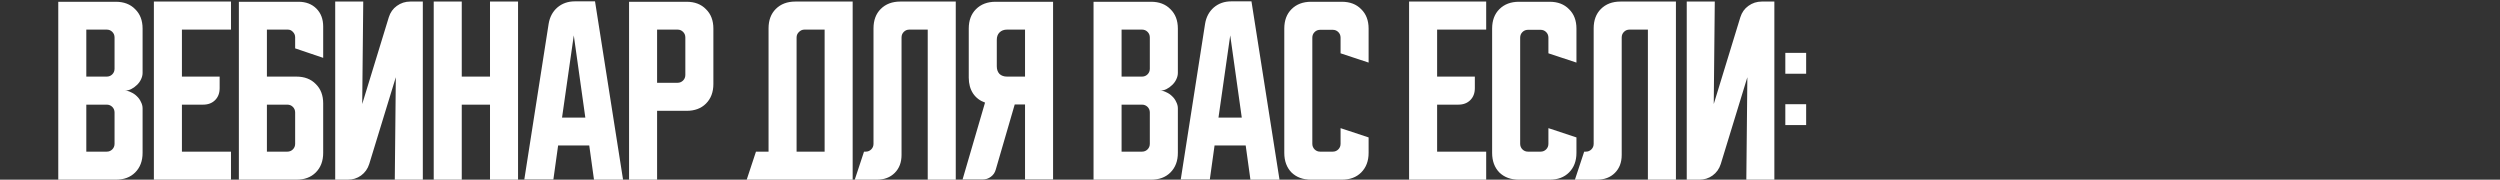 <?xml version="1.0" encoding="UTF-8"?> <svg xmlns="http://www.w3.org/2000/svg" width="960" height="69" viewBox="0 0 960 69" fill="none"><rect x="0" y="0" width="960" height="69" fill="#333333" stroke="none"/><path d="M22.375 0.679H44.462C47.576 0.679 50.057 1.629 51.904 3.529C53.804 5.376 54.754 7.857 54.754 10.971V27.992C54.754 28.836 54.543 29.681 54.121 30.525C53.751 31.317 53.224 32.029 52.538 32.663C51.904 33.296 51.165 33.824 50.321 34.246C49.529 34.615 48.737 34.8 47.946 34.8C48.737 34.8 49.529 35.011 50.321 35.433C51.165 35.803 51.904 36.304 52.538 36.938C53.224 37.571 53.751 38.31 54.121 39.154C54.543 39.946 54.754 40.764 54.754 41.608V58.708C54.754 61.822 53.804 64.329 51.904 66.229C50.057 68.076 47.576 69 44.462 69H22.375V0.679ZM33.142 40.183V58.233H40.979C41.824 58.233 42.536 57.943 43.117 57.362C43.697 56.782 43.987 56.069 43.987 55.225V43.192C43.987 42.347 43.697 41.635 43.117 41.054C42.536 40.474 41.824 40.183 40.979 40.183H33.142ZM40.979 29.417C41.824 29.417 42.536 29.126 43.117 28.546C43.697 27.965 43.987 27.253 43.987 26.408V14.375C43.987 13.531 43.697 12.818 43.117 12.238C42.536 11.657 41.824 11.367 40.979 11.367H33.142V29.417H40.979ZM59.091 0.6H88.699V11.367H69.858V29.417H84.345V33.85C84.345 35.75 83.765 37.281 82.603 38.442C81.442 39.603 79.912 40.183 78.012 40.183H69.858V58.233H88.699V69H59.091V0.6ZM91.725 0.679H114.604C117.454 0.679 119.75 1.55 121.492 3.292C123.233 5.033 124.104 7.329 124.104 10.179V22.212L113.337 18.571V14.296C113.337 13.504 113.047 12.818 112.467 12.238C111.939 11.657 111.279 11.367 110.487 11.367H102.492V29.417H113.812C116.926 29.417 119.407 30.367 121.254 32.267C123.154 34.114 124.104 36.594 124.104 39.708V58.708C124.104 61.822 123.154 64.329 121.254 66.229C119.407 68.076 116.926 69 113.812 69H91.725V0.679ZM102.492 40.183V58.233H110.329C111.174 58.233 111.886 57.943 112.467 57.362C113.047 56.782 113.337 56.069 113.337 55.225V43.192C113.337 42.347 113.047 41.635 112.467 41.054C111.886 40.474 111.174 40.183 110.329 40.183H102.492ZM128.719 69V0.6H139.486L139.09 39.946L149.303 6.617C149.883 4.769 150.912 3.318 152.39 2.263C153.921 1.154 155.636 0.6 157.536 0.6H162.365V69H151.599L151.994 29.654L141.782 62.983C141.201 64.831 140.146 66.308 138.615 67.417C137.137 68.472 135.449 69 133.549 69H128.719ZM166.549 0.6H177.315V29.417H188.161V0.6H198.928V69H188.161V40.183H177.315V69H166.549V0.6ZM210.677 9.15C211.099 6.564 212.207 4.479 214.002 2.896C215.849 1.312 218.092 0.521 220.731 0.521H228.489L239.256 69H228.093L226.272 55.858H214.318L212.497 68.921H201.335L210.677 9.15ZM215.822 45.171H224.768L220.335 13.583L215.822 45.171ZM241.558 0.679H263.645C266.759 0.679 269.24 1.629 271.087 3.529C272.987 5.376 273.937 7.857 273.937 10.971V32.267C273.937 35.381 272.987 37.888 271.087 39.788C269.24 41.635 266.759 42.558 263.645 42.558H252.324V69H241.558V0.679ZM252.324 11.367V31.792H260.162C261.006 31.792 261.719 31.501 262.299 30.921C262.88 30.34 263.17 29.628 263.17 28.783V14.375C263.17 13.531 262.88 12.818 262.299 12.238C261.719 11.657 261.006 11.367 260.162 11.367H252.324ZM290.294 58.233H295.123V10.892C295.123 7.778 296.046 5.297 297.894 3.45C299.794 1.55 302.3 0.6 305.414 0.6H327.423V69H286.731L290.294 58.233ZM316.656 58.233V11.367H308.898C308.106 11.367 307.394 11.683 306.76 12.317C306.18 12.897 305.889 13.583 305.889 14.375V58.233H316.656ZM328.222 69L331.784 58.233H332.418C333.262 58.233 333.975 57.943 334.555 57.362C335.136 56.782 335.426 56.069 335.426 55.225V10.892C335.426 7.778 336.35 5.297 338.197 3.45C340.097 1.55 342.604 0.6 345.718 0.6H367.013V69H356.247V11.367H349.201C348.357 11.367 347.644 11.657 347.063 12.238C346.483 12.818 346.193 13.531 346.193 14.375V59.5C346.193 62.35 345.322 64.646 343.58 66.388C341.838 68.129 339.543 69 336.693 69H328.222ZM369.626 68.921L378.255 39.392C376.302 38.706 374.772 37.544 373.663 35.908C372.555 34.219 372.001 32.188 372.001 29.812V10.971C372.001 7.857 372.925 5.376 374.772 3.529C376.672 1.629 379.179 0.679 382.293 0.679H404.38V68.921H393.613V40.104H389.655L382.372 65.121C382.055 66.282 381.422 67.206 380.472 67.892C379.575 68.578 378.519 68.921 377.305 68.921H369.626ZM382.768 15.325V25.458C382.768 26.672 383.111 27.649 383.797 28.387C384.536 29.074 385.512 29.417 386.726 29.417H393.613V11.367H386.726C385.512 11.367 384.536 11.736 383.797 12.475C383.111 13.161 382.768 14.111 382.768 15.325ZM419.92 0.679H442.008C445.122 0.679 447.602 1.629 449.449 3.529C451.349 5.376 452.299 7.857 452.299 10.971V27.992C452.299 28.836 452.088 29.681 451.666 30.525C451.297 31.317 450.769 32.029 450.083 32.663C449.449 33.296 448.711 33.824 447.866 34.246C447.074 34.615 446.283 34.8 445.491 34.8C446.283 34.8 447.074 35.011 447.866 35.433C448.711 35.803 449.449 36.304 450.083 36.938C450.769 37.571 451.297 38.31 451.666 39.154C452.088 39.946 452.299 40.764 452.299 41.608V58.708C452.299 61.822 451.349 64.329 449.449 66.229C447.602 68.076 445.122 69 442.008 69H419.92V0.679ZM430.687 40.183V58.233H438.524C439.369 58.233 440.081 57.943 440.662 57.362C441.243 56.782 441.533 56.069 441.533 55.225V43.192C441.533 42.347 441.243 41.635 440.662 41.054C440.081 40.474 439.369 40.183 438.524 40.183H430.687ZM438.524 29.417C439.369 29.417 440.081 29.126 440.662 28.546C441.243 27.965 441.533 27.253 441.533 26.408V14.375C441.533 13.531 441.243 12.818 440.662 12.238C440.081 11.657 439.369 11.367 438.524 11.367H430.687V29.417H438.524ZM462.749 9.15C463.172 6.564 464.28 4.479 466.074 2.896C467.922 1.312 470.165 0.521 472.804 0.521H480.562L491.329 69H480.166L478.345 55.858H466.391L464.57 68.921H453.408L462.749 9.15ZM467.895 45.171H476.841L472.408 13.583L467.895 45.171ZM493.167 58.708V10.971C493.167 7.857 494.09 5.376 495.938 3.529C497.838 1.629 500.345 0.679 503.458 0.679H515.254C518.368 0.679 520.849 1.629 522.696 3.529C524.596 5.376 525.546 7.857 525.546 10.971V24.033L514.779 20.471V14.454C514.779 13.61 514.489 12.897 513.908 12.317C513.328 11.736 512.615 11.446 511.771 11.446H506.942C506.097 11.446 505.385 11.736 504.804 12.317C504.224 12.897 503.933 13.61 503.933 14.454V55.225C503.933 56.069 504.224 56.782 504.804 57.362C505.385 57.943 506.097 58.233 506.942 58.233H511.771C512.615 58.233 513.328 57.943 513.908 57.362C514.489 56.782 514.779 56.069 514.779 55.225V49.208L525.546 52.771V58.708C525.546 61.822 524.596 64.329 522.696 66.229C520.849 68.076 518.368 69 515.254 69H503.458C500.345 69 497.838 68.076 495.938 66.229C494.09 64.329 493.167 61.822 493.167 58.708ZM541.086 0.6H570.694V11.367H551.853V29.417H566.34V33.85C566.34 35.75 565.76 37.281 564.599 38.442C563.438 39.603 561.907 40.183 560.007 40.183H551.853V58.233H570.694V69H541.086V0.6ZM572.978 58.708V10.971C572.978 7.857 573.902 5.376 575.749 3.529C577.649 1.629 580.156 0.679 583.27 0.679H595.065C598.179 0.679 600.66 1.629 602.507 3.529C604.407 5.376 605.357 7.857 605.357 10.971V24.033L594.59 20.471V14.454C594.59 13.61 594.3 12.897 593.72 12.317C593.139 11.736 592.427 11.446 591.582 11.446H586.753C585.908 11.446 585.196 11.736 584.615 12.317C584.035 12.897 583.745 13.61 583.745 14.454V55.225C583.745 56.069 584.035 56.782 584.615 57.362C585.196 57.943 585.908 58.233 586.753 58.233H591.582C592.427 58.233 593.139 57.943 593.72 57.362C594.3 56.782 594.59 56.069 594.59 55.225V49.208L605.357 52.771V58.708C605.357 61.822 604.407 64.329 602.507 66.229C600.66 68.076 598.179 69 595.065 69H583.27C580.156 69 577.649 68.076 575.749 66.229C573.902 64.329 572.978 61.822 572.978 58.708ZM604.765 69L608.327 58.233H608.96C609.805 58.233 610.517 57.943 611.098 57.362C611.678 56.782 611.969 56.069 611.969 55.225V10.892C611.969 7.778 612.892 5.297 614.74 3.45C616.64 1.55 619.147 0.6 622.26 0.6H643.556V69H632.79V11.367H625.744C624.899 11.367 624.187 11.657 623.606 12.238C623.026 12.818 622.735 13.531 622.735 14.375V59.5C622.735 62.35 621.865 64.646 620.123 66.388C618.381 68.129 616.085 69 613.235 69H604.765ZM647.709 69V0.6H658.475L658.08 39.946L668.292 6.617C668.873 4.769 669.902 3.318 671.38 2.263C672.91 1.154 674.625 0.6 676.525 0.6H681.355V69H670.588L670.984 29.654L660.771 62.983C660.191 64.831 659.135 66.308 657.605 67.417C656.127 68.472 654.438 69 652.538 69H647.709ZM685.563 28.308V20.312H693.559V28.308H685.563ZM693.559 40.025V48.021H685.563V40.025H693.559Z" fill="white"></path></svg> 